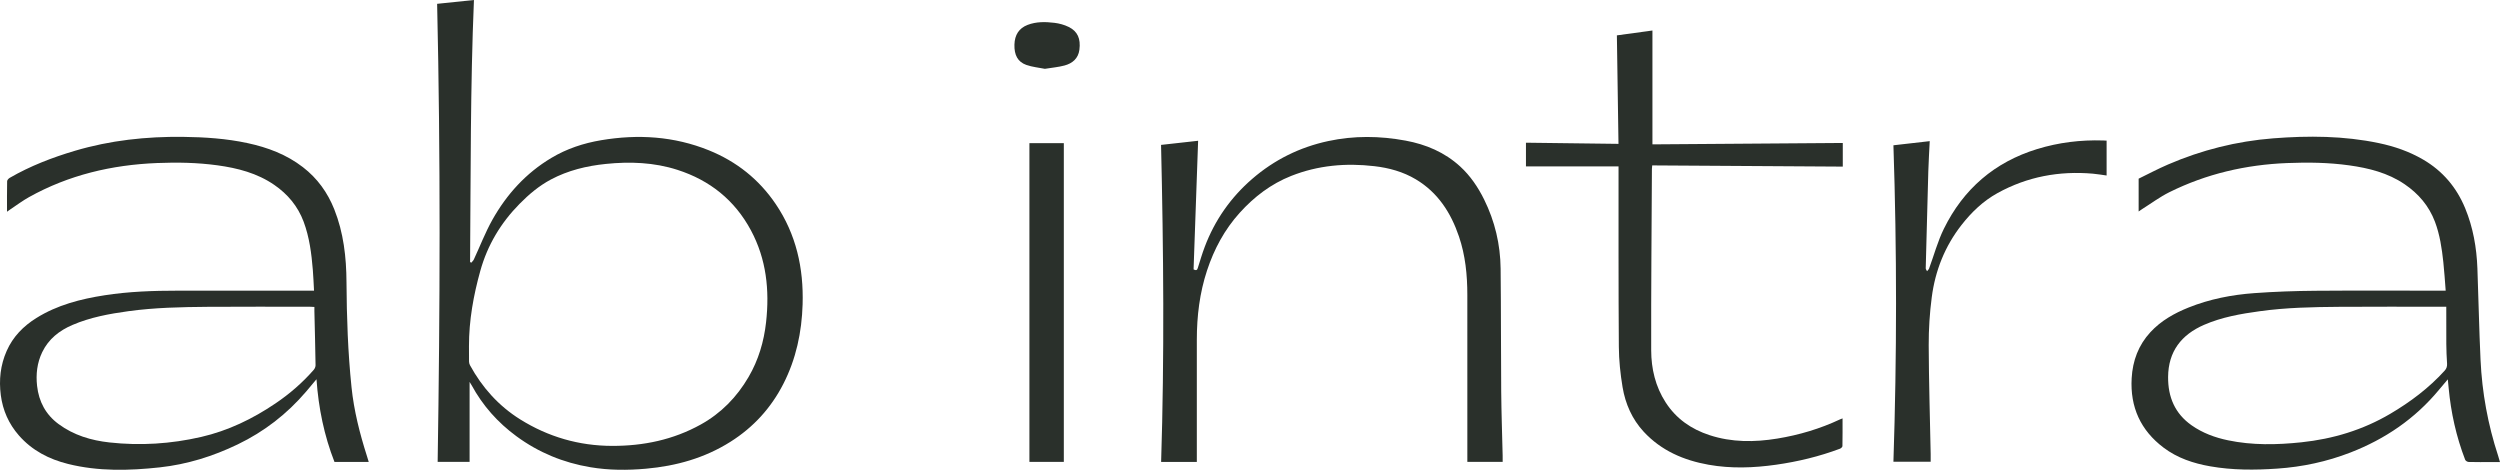 <svg xmlns="http://www.w3.org/2000/svg" width="149" height="28" viewBox="0 0 149 28" fill="none"><path d="M27.988 22.765V27.527H26.084C26.228 18.426 26.259 9.327 26.053 0.228C26.783 0.152 27.505 0.077 28.247 0C28.029 5.192 28.059 10.404 28.017 15.615L28.087 15.659C28.138 15.596 28.205 15.54 28.239 15.469C28.608 14.678 28.921 13.857 29.346 13.099C30.201 11.577 31.349 10.315 32.858 9.414C33.778 8.863 34.778 8.533 35.831 8.356C38.023 7.988 40.173 8.119 42.248 8.958C43.89 9.622 45.233 10.684 46.233 12.162C47.453 13.965 47.9 15.982 47.836 18.133C47.786 19.797 47.449 21.393 46.685 22.885C45.949 24.322 44.902 25.466 43.542 26.326C42.001 27.3 40.306 27.773 38.508 27.934C37.397 28.034 36.288 28.031 35.186 27.846C33.577 27.577 32.105 26.973 30.782 26.002C29.666 25.183 28.769 24.175 28.107 22.956C28.076 22.9 28.04 22.847 27.989 22.765L27.988 22.765ZM27.951 20.622C27.951 20.932 27.948 21.241 27.954 21.551C27.955 21.622 27.976 21.701 28.01 21.764C28.735 23.095 29.722 24.193 31 24.993C32.674 26.039 34.506 26.571 36.488 26.575C38.353 26.578 40.126 26.212 41.768 25.3C42.979 24.627 43.916 23.668 44.614 22.47C45.205 21.458 45.53 20.362 45.659 19.199C45.87 17.289 45.677 15.447 44.756 13.729C43.789 11.926 42.306 10.745 40.378 10.124C38.982 9.675 37.546 9.622 36.101 9.771C34.959 9.889 33.856 10.154 32.83 10.7C32.125 11.076 31.525 11.583 30.968 12.148C29.852 13.279 29.055 14.604 28.627 16.14C28.219 17.604 27.95 19.094 27.951 20.622L27.951 20.622Z" fill="#2A302B"></path><path d="M21.977 27.531H19.934C19.321 25.959 18.983 24.327 18.863 22.602C18.642 22.866 18.445 23.105 18.245 23.339C17.104 24.674 15.749 25.724 14.167 26.486C12.691 27.197 11.147 27.678 9.524 27.855C7.697 28.053 5.865 28.101 4.06 27.652C2.923 27.37 1.911 26.85 1.123 25.949C0.522 25.26 0.166 24.459 0.048 23.552C-0.07 22.643 0.024 21.762 0.397 20.917C0.772 20.066 1.395 19.435 2.169 18.953C3.417 18.174 4.809 17.82 6.243 17.597C7.687 17.373 9.141 17.324 10.599 17.324C13.205 17.324 15.811 17.324 18.416 17.324H18.716C18.692 16.899 18.678 16.495 18.645 16.092C18.565 15.112 18.442 14.139 18.096 13.212C17.753 12.295 17.153 11.576 16.35 11.022C15.325 10.316 14.161 10.018 12.954 9.852C11.761 9.689 10.559 9.668 9.358 9.717C6.666 9.825 4.1 10.426 1.728 11.749C1.349 11.96 0.998 12.224 0.635 12.465C0.568 12.509 0.505 12.557 0.418 12.619C0.418 11.99 0.413 11.396 0.425 10.801C0.426 10.732 0.51 10.64 0.579 10.6C1.802 9.892 3.111 9.389 4.461 8.988C6.566 8.363 8.722 8.131 10.912 8.157C12.205 8.173 13.491 8.257 14.759 8.53C15.954 8.787 17.076 9.208 18.056 9.965C18.912 10.625 19.522 11.47 19.921 12.471C20.477 13.866 20.643 15.331 20.651 16.819C20.663 18.911 20.736 21 20.951 23.082C21.096 24.482 21.442 25.841 21.869 27.18C21.902 27.287 21.934 27.394 21.976 27.531L21.977 27.531ZM18.738 18.294C18.644 18.29 18.57 18.283 18.497 18.283C16.455 18.283 14.413 18.271 12.371 18.287C10.795 18.3 9.218 18.332 7.652 18.547C6.512 18.704 5.383 18.91 4.319 19.367C3.54 19.701 2.895 20.201 2.515 20.991C2.208 21.63 2.133 22.308 2.21 23C2.315 23.935 2.724 24.708 3.49 25.273C4.394 25.941 5.434 26.25 6.526 26.37C8.361 26.572 10.182 26.457 11.984 26.043C13.594 25.672 15.054 24.967 16.415 24.046C17.259 23.476 18.027 22.812 18.699 22.041C18.76 21.971 18.809 21.858 18.807 21.766C18.791 20.694 18.763 19.623 18.738 18.552C18.737 18.471 18.738 18.39 18.738 18.294V18.294Z" fill="#2A302B"></path><path d="M148.999 27.54C148.816 27.54 148.661 27.54 148.506 27.54C148.048 27.54 147.59 27.546 147.132 27.533C147.059 27.532 146.947 27.464 146.923 27.4C146.392 26.02 146.074 24.59 145.939 23.118C145.925 22.96 145.908 22.803 145.889 22.609C145.701 22.831 145.531 23.031 145.363 23.233C143.937 24.956 142.154 26.168 140.083 26.971C138.679 27.515 137.227 27.827 135.727 27.929C134.389 28.021 133.054 28.026 131.731 27.793C130.732 27.618 129.779 27.304 128.954 26.683C127.58 25.648 126.95 24.264 127.047 22.543C127.106 21.497 127.452 20.569 128.166 19.796C128.798 19.113 129.589 18.669 130.44 18.328C131.698 17.824 133.017 17.567 134.361 17.47C135.572 17.382 136.789 17.34 138.004 17.33C140.49 17.31 142.975 17.324 145.46 17.324H145.763C145.716 16.739 145.683 16.177 145.622 15.618C145.534 14.8 145.415 13.988 145.121 13.211C144.763 12.268 144.142 11.543 143.32 10.983C142.318 10.3 141.178 10.017 140.003 9.854C138.78 9.684 137.548 9.669 136.317 9.718C133.858 9.815 131.502 10.358 129.29 11.457C128.722 11.74 128.205 12.127 127.665 12.466C127.604 12.504 127.546 12.547 127.463 12.605V10.649C128.028 10.374 128.611 10.064 129.215 9.804C131.216 8.94 133.308 8.415 135.479 8.245C137.588 8.08 139.694 8.092 141.778 8.529C142.709 8.724 143.598 9.031 144.425 9.514C145.59 10.196 146.414 11.172 146.927 12.419C147.397 13.562 147.607 14.761 147.653 15.991C147.721 17.808 147.755 19.627 147.84 21.444C147.93 23.397 148.279 25.307 148.889 27.167C148.926 27.279 148.956 27.393 148.999 27.54H148.999ZM145.798 18.283H145.515C143.48 18.283 141.445 18.271 139.411 18.287C137.835 18.299 136.258 18.331 134.692 18.547C133.552 18.703 132.421 18.899 131.358 19.362C130.011 19.949 129.23 20.945 129.219 22.468C129.21 23.66 129.622 24.646 130.619 25.348C131.278 25.811 132.014 26.08 132.79 26.242C134.239 26.545 135.704 26.515 137.163 26.361C139.04 26.163 140.82 25.629 142.461 24.662C143.66 23.955 144.76 23.128 145.7 22.093C145.816 21.965 145.856 21.836 145.845 21.666C145.819 21.282 145.804 20.897 145.8 20.512C145.794 19.781 145.798 19.049 145.798 18.283L145.798 18.283Z" fill="#2A302B"></path><path d="M71.33 27.53H69.203C69.403 21.227 69.345 14.935 69.199 8.636C69.942 8.554 70.669 8.473 71.408 8.39C71.318 10.937 71.227 13.504 71.137 16.054C71.32 16.155 71.357 16.072 71.394 15.957C71.525 15.541 71.647 15.121 71.802 14.713C72.402 13.122 73.352 11.768 74.632 10.661C75.948 9.523 77.466 8.771 79.166 8.407C80.698 8.078 82.237 8.096 83.774 8.381C84.992 8.607 86.102 9.075 87.028 9.924C87.634 10.48 88.088 11.152 88.453 11.888C89.096 13.187 89.421 14.568 89.437 16.012C89.465 18.451 89.451 20.889 89.472 23.328C89.483 24.603 89.529 25.878 89.558 27.153C89.561 27.273 89.559 27.393 89.559 27.527H87.454V27.267C87.454 24.035 87.456 20.804 87.453 17.573C87.453 16.39 87.337 15.22 86.954 14.094C86.472 12.676 85.698 11.473 84.385 10.689C83.624 10.235 82.786 10.005 81.914 9.904C80.218 9.706 78.556 9.851 76.957 10.484C75.754 10.96 74.75 11.726 73.885 12.684C72.983 13.684 72.362 14.841 71.94 16.119C71.498 17.46 71.332 18.838 71.331 20.242C71.329 22.575 71.331 24.908 71.331 27.241C71.331 27.331 71.331 27.421 71.331 27.53H71.33Z" fill="#2A302B"></path><path d="M109.816 24.936C109.816 25.504 109.82 26.047 109.809 26.589C109.808 26.643 109.724 26.72 109.663 26.743C108.428 27.206 107.154 27.513 105.851 27.698C104.513 27.888 103.173 27.936 101.836 27.699C100.353 27.436 99.013 26.86 97.968 25.734C97.276 24.987 96.871 24.07 96.705 23.073C96.573 22.28 96.488 21.47 96.483 20.667C96.457 17.157 96.468 13.646 96.465 10.135C96.465 10.061 96.465 9.987 96.465 9.917H90.947V8.505C92.769 8.528 94.597 8.551 96.462 8.574C96.43 6.406 96.398 4.252 96.366 2.108C97.079 2.011 97.776 1.915 98.485 1.818V8.604C102.269 8.576 106.043 8.548 109.83 8.521V9.93C106.051 9.906 102.265 9.882 98.471 9.858C98.463 9.957 98.454 10.016 98.454 10.075C98.436 13.677 98.403 17.278 98.411 20.879C98.414 21.976 98.663 23.038 99.27 23.979C99.9 24.957 100.801 25.581 101.892 25.936C103.215 26.368 104.564 26.361 105.921 26.14C107.225 25.927 108.479 25.553 109.676 24.99C109.723 24.968 109.771 24.953 109.816 24.936H109.816Z" fill="#2A302B"></path><path d="M112.848 8.659C113.598 8.574 114.296 8.494 115.012 8.412C114.983 9.014 114.945 9.614 114.927 10.215C114.87 12.139 114.821 14.063 114.773 15.987C114.772 16.045 114.824 16.104 114.851 16.163C114.893 16.11 114.951 16.063 114.974 16.003C115.266 15.213 115.485 14.386 115.855 13.635C117.023 11.258 118.881 9.661 121.416 8.883C122.697 8.49 124.01 8.33 125.348 8.372C125.422 8.374 125.495 8.379 125.554 8.382V10.46C125.285 10.424 125.012 10.375 124.738 10.351C122.728 10.176 120.82 10.529 119.046 11.511C118.193 11.983 117.501 12.648 116.901 13.416C115.912 14.684 115.339 16.131 115.133 17.713C115.009 18.66 114.948 19.622 114.951 20.577C114.96 22.735 115.026 24.893 115.068 27.052C115.071 27.202 115.068 27.352 115.068 27.521H112.848C113.055 21.227 113.057 14.942 112.848 8.659L112.848 8.659Z" fill="#2A302B"></path><path d="M63.404 27.528H61.353V8.532H63.404V27.528Z" fill="#2A302B"></path><path d="M62.275 4.102C61.923 4.031 61.529 3.996 61.168 3.869C60.656 3.688 60.444 3.276 60.46 2.661C60.475 2.076 60.736 1.681 61.242 1.485C61.761 1.285 62.304 1.296 62.84 1.36C63.131 1.395 63.431 1.476 63.694 1.606C64.225 1.867 64.418 2.305 64.332 2.968C64.264 3.487 63.915 3.779 63.443 3.904C63.077 4.002 62.694 4.034 62.275 4.102Z" fill="#2A302B"></path></svg>
